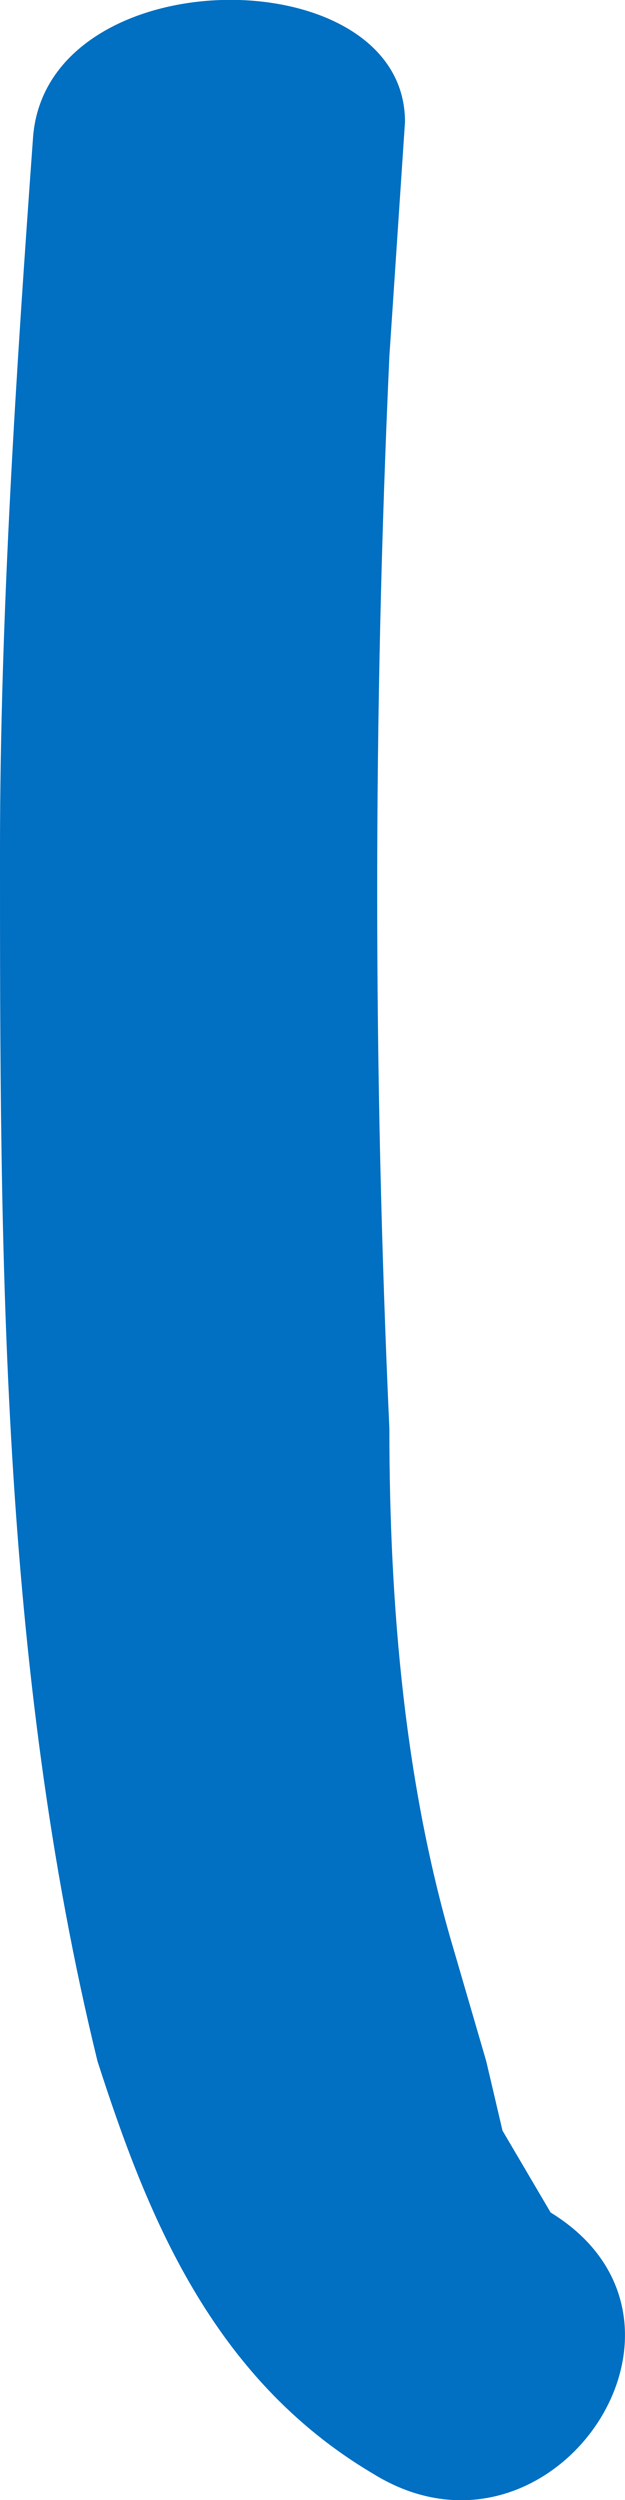 <svg width="1" height="4" viewBox="0 0 1 4" fill="none" xmlns="http://www.w3.org/2000/svg">
<path d="M0.053 0.218C0.026 0.592 0 0.987 0 1.361C0 2 1.07165e-07 2.66 0.156 3.298C0.234 3.54 0.337 3.804 0.597 3.958C0.881 4.134 1.168 3.716 0.881 3.54L0.804 3.409L0.778 3.298L0.727 3.123C0.648 2.859 0.623 2.572 0.623 2.286C0.597 1.713 0.597 1.142 0.623 0.57L0.648 0.195C0.648 -0.069 0.077 -0.069 0.053 0.218Z" fill="#016FC2"/>
</svg>
